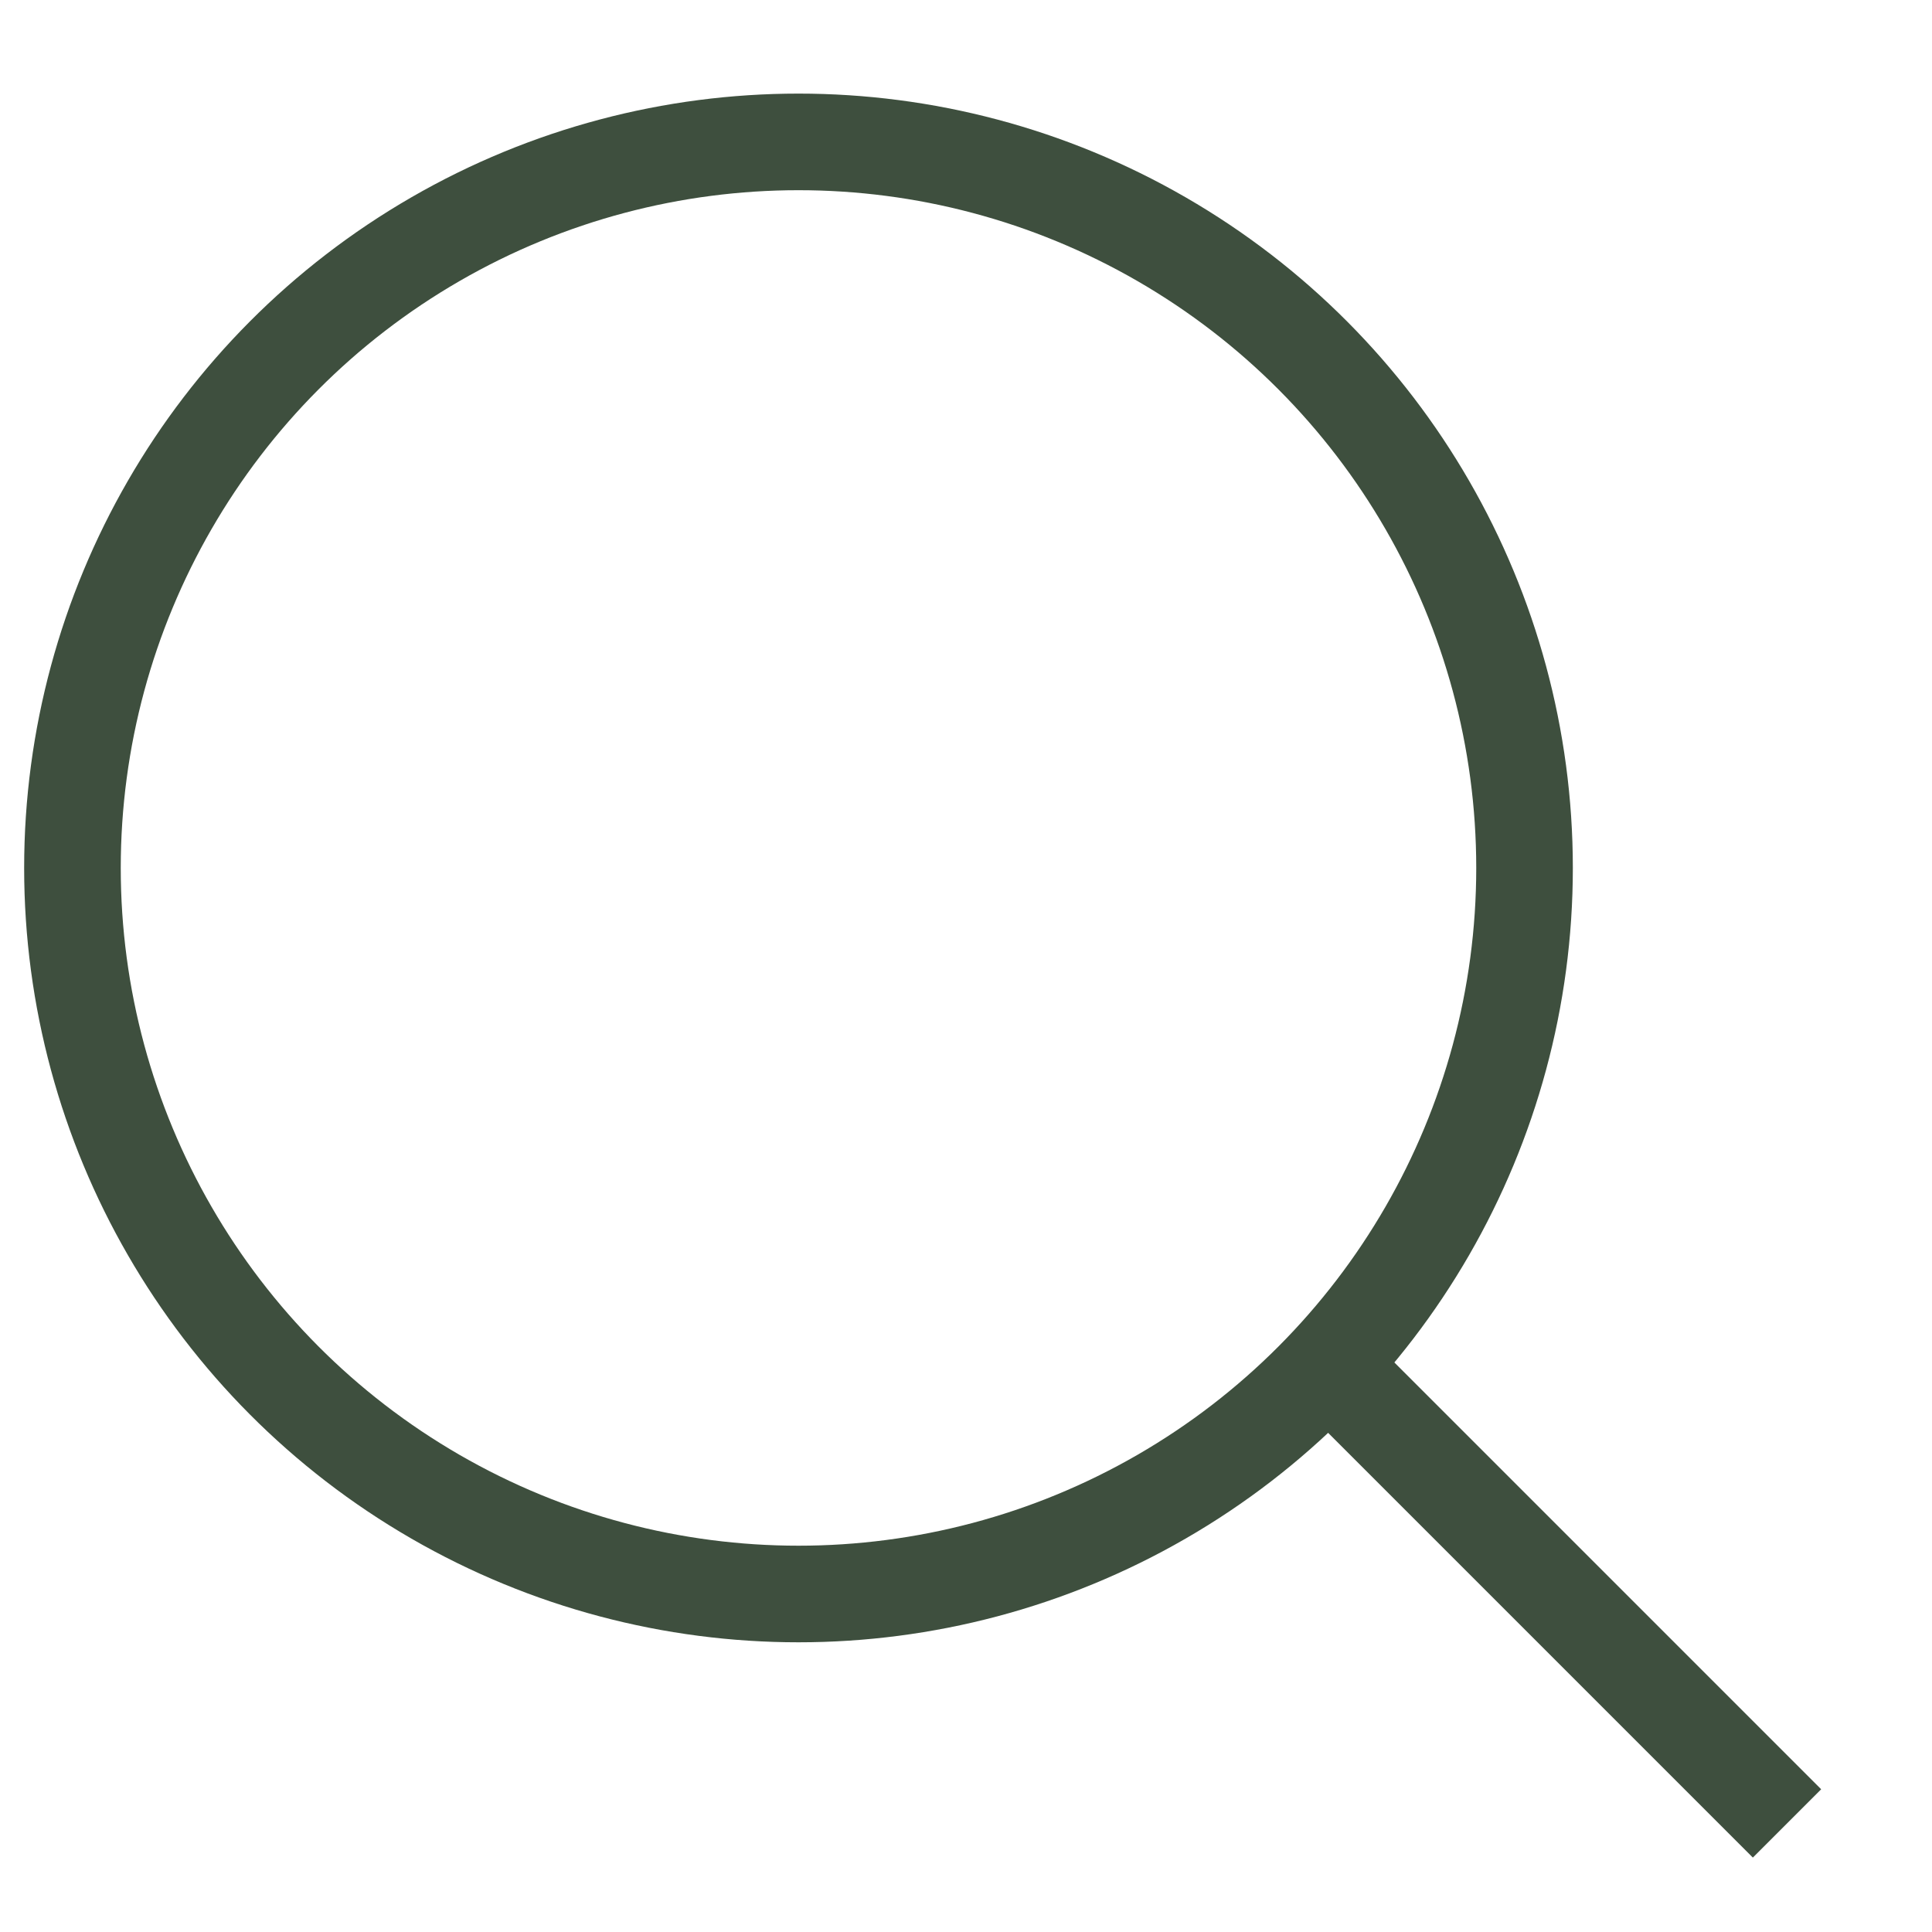 <svg width="20" height="20" viewBox="0 0 20 20" fill="none" xmlns="http://www.w3.org/2000/svg">
<circle cx="8.266" cy="8.985" r="7.516" stroke="#3E4F3E" strokeWidth="1.5"/>
<line x1="13.468" y1="13.845" x2="18.499" y2="18.876" stroke="#3E4F3E" strokeWidth="1.5"/>
</svg>
